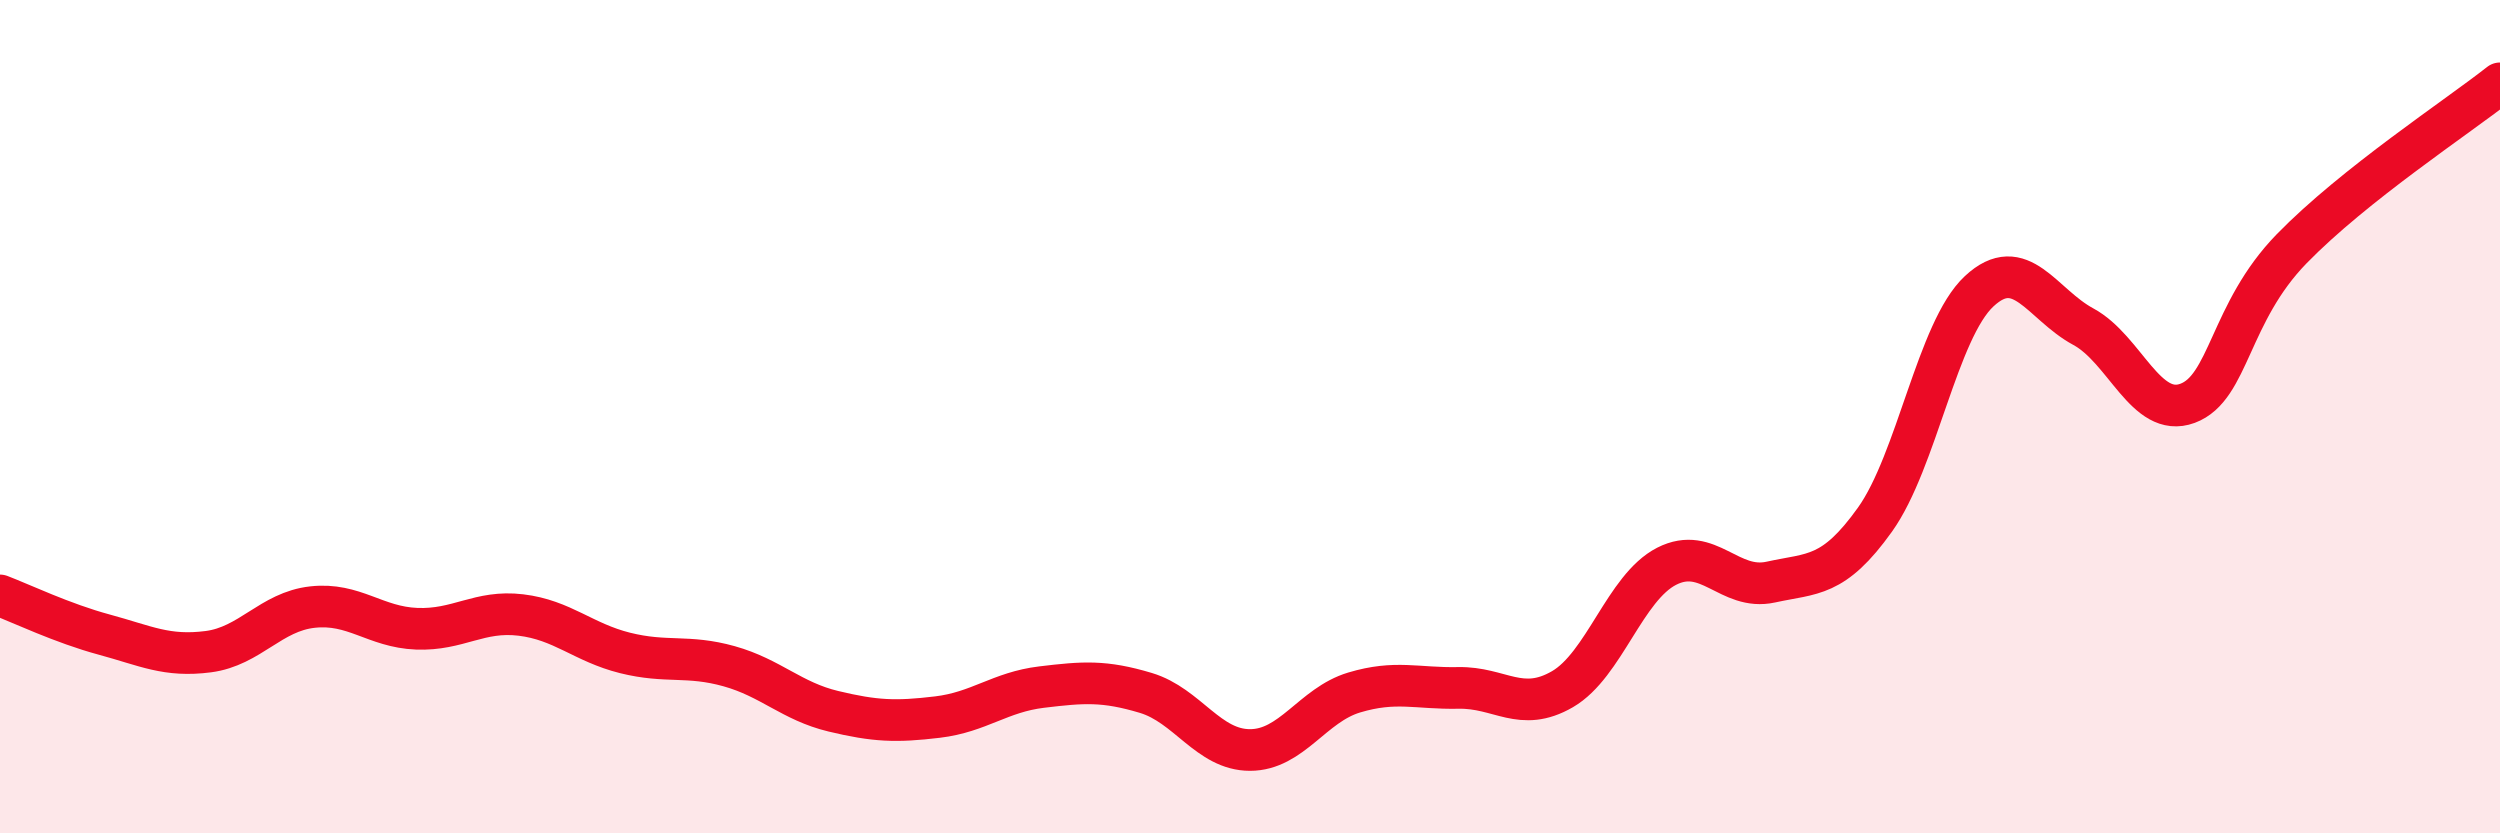 
    <svg width="60" height="20" viewBox="0 0 60 20" xmlns="http://www.w3.org/2000/svg">
      <path
        d="M 0,14.29 C 0.5,14.48 1.5,14.96 2.5,15.23 C 3.5,15.5 4,15.77 5,15.64 C 6,15.51 6.5,14.68 7.5,14.57 C 8.5,14.46 9,15.05 10,15.09 C 11,15.13 11.5,14.64 12.5,14.76 C 13.5,14.88 14,15.42 15,15.67 C 16,15.92 16.5,15.71 17.5,15.99 C 18.5,16.27 19,16.83 20,17.07 C 21,17.31 21.5,17.33 22.5,17.21 C 23.5,17.09 24,16.61 25,16.49 C 26,16.37 26.5,16.33 27.5,16.63 C 28.5,16.93 29,18 30,18 C 31,18 31.5,16.92 32.5,16.62 C 33.5,16.32 34,16.53 35,16.51 C 36,16.49 36.5,17.12 37.5,16.54 C 38.5,15.96 39,14.1 40,13.59 C 41,13.08 41.5,14.19 42.5,13.97 C 43.5,13.75 44,13.87 45,12.47 C 46,11.07 46.5,7.92 47.5,6.99 C 48.5,6.06 49,7.3 50,7.84 C 51,8.38 51.5,10.05 52.5,9.68 C 53.5,9.31 53.5,7.51 55,5.97 C 56.5,4.43 59,2.79 60,2L60 20L0 20Z"
        fill="#EB0A25"
        opacity="0.1"
        stroke-linecap="round"
        stroke-linejoin="round"
      />
      <path
        d="M 0,14.29 C 0.5,14.48 1.5,14.96 2.5,15.23 C 3.5,15.5 4,15.77 5,15.64 C 6,15.51 6.5,14.68 7.5,14.57 C 8.5,14.46 9,15.05 10,15.09 C 11,15.13 11.5,14.64 12.5,14.76 C 13.5,14.88 14,15.42 15,15.67 C 16,15.92 16.5,15.71 17.5,15.99 C 18.5,16.27 19,16.83 20,17.07 C 21,17.31 21.5,17.33 22.5,17.21 C 23.5,17.09 24,16.61 25,16.49 C 26,16.37 26.5,16.33 27.5,16.63 C 28.5,16.93 29,18 30,18 C 31,18 31.5,16.92 32.5,16.62 C 33.5,16.32 34,16.53 35,16.51 C 36,16.49 36.5,17.12 37.5,16.54 C 38.5,15.96 39,14.1 40,13.59 C 41,13.08 41.5,14.19 42.5,13.97 C 43.5,13.75 44,13.87 45,12.47 C 46,11.07 46.5,7.92 47.5,6.99 C 48.5,6.06 49,7.3 50,7.84 C 51,8.38 51.5,10.05 52.5,9.68 C 53.5,9.31 53.5,7.51 55,5.97 C 56.5,4.43 59,2.79 60,2"
        stroke="#EB0A25"
        stroke-width="1"
        fill="none"
        stroke-linecap="round"
        stroke-linejoin="round"
      />
    </svg>
  